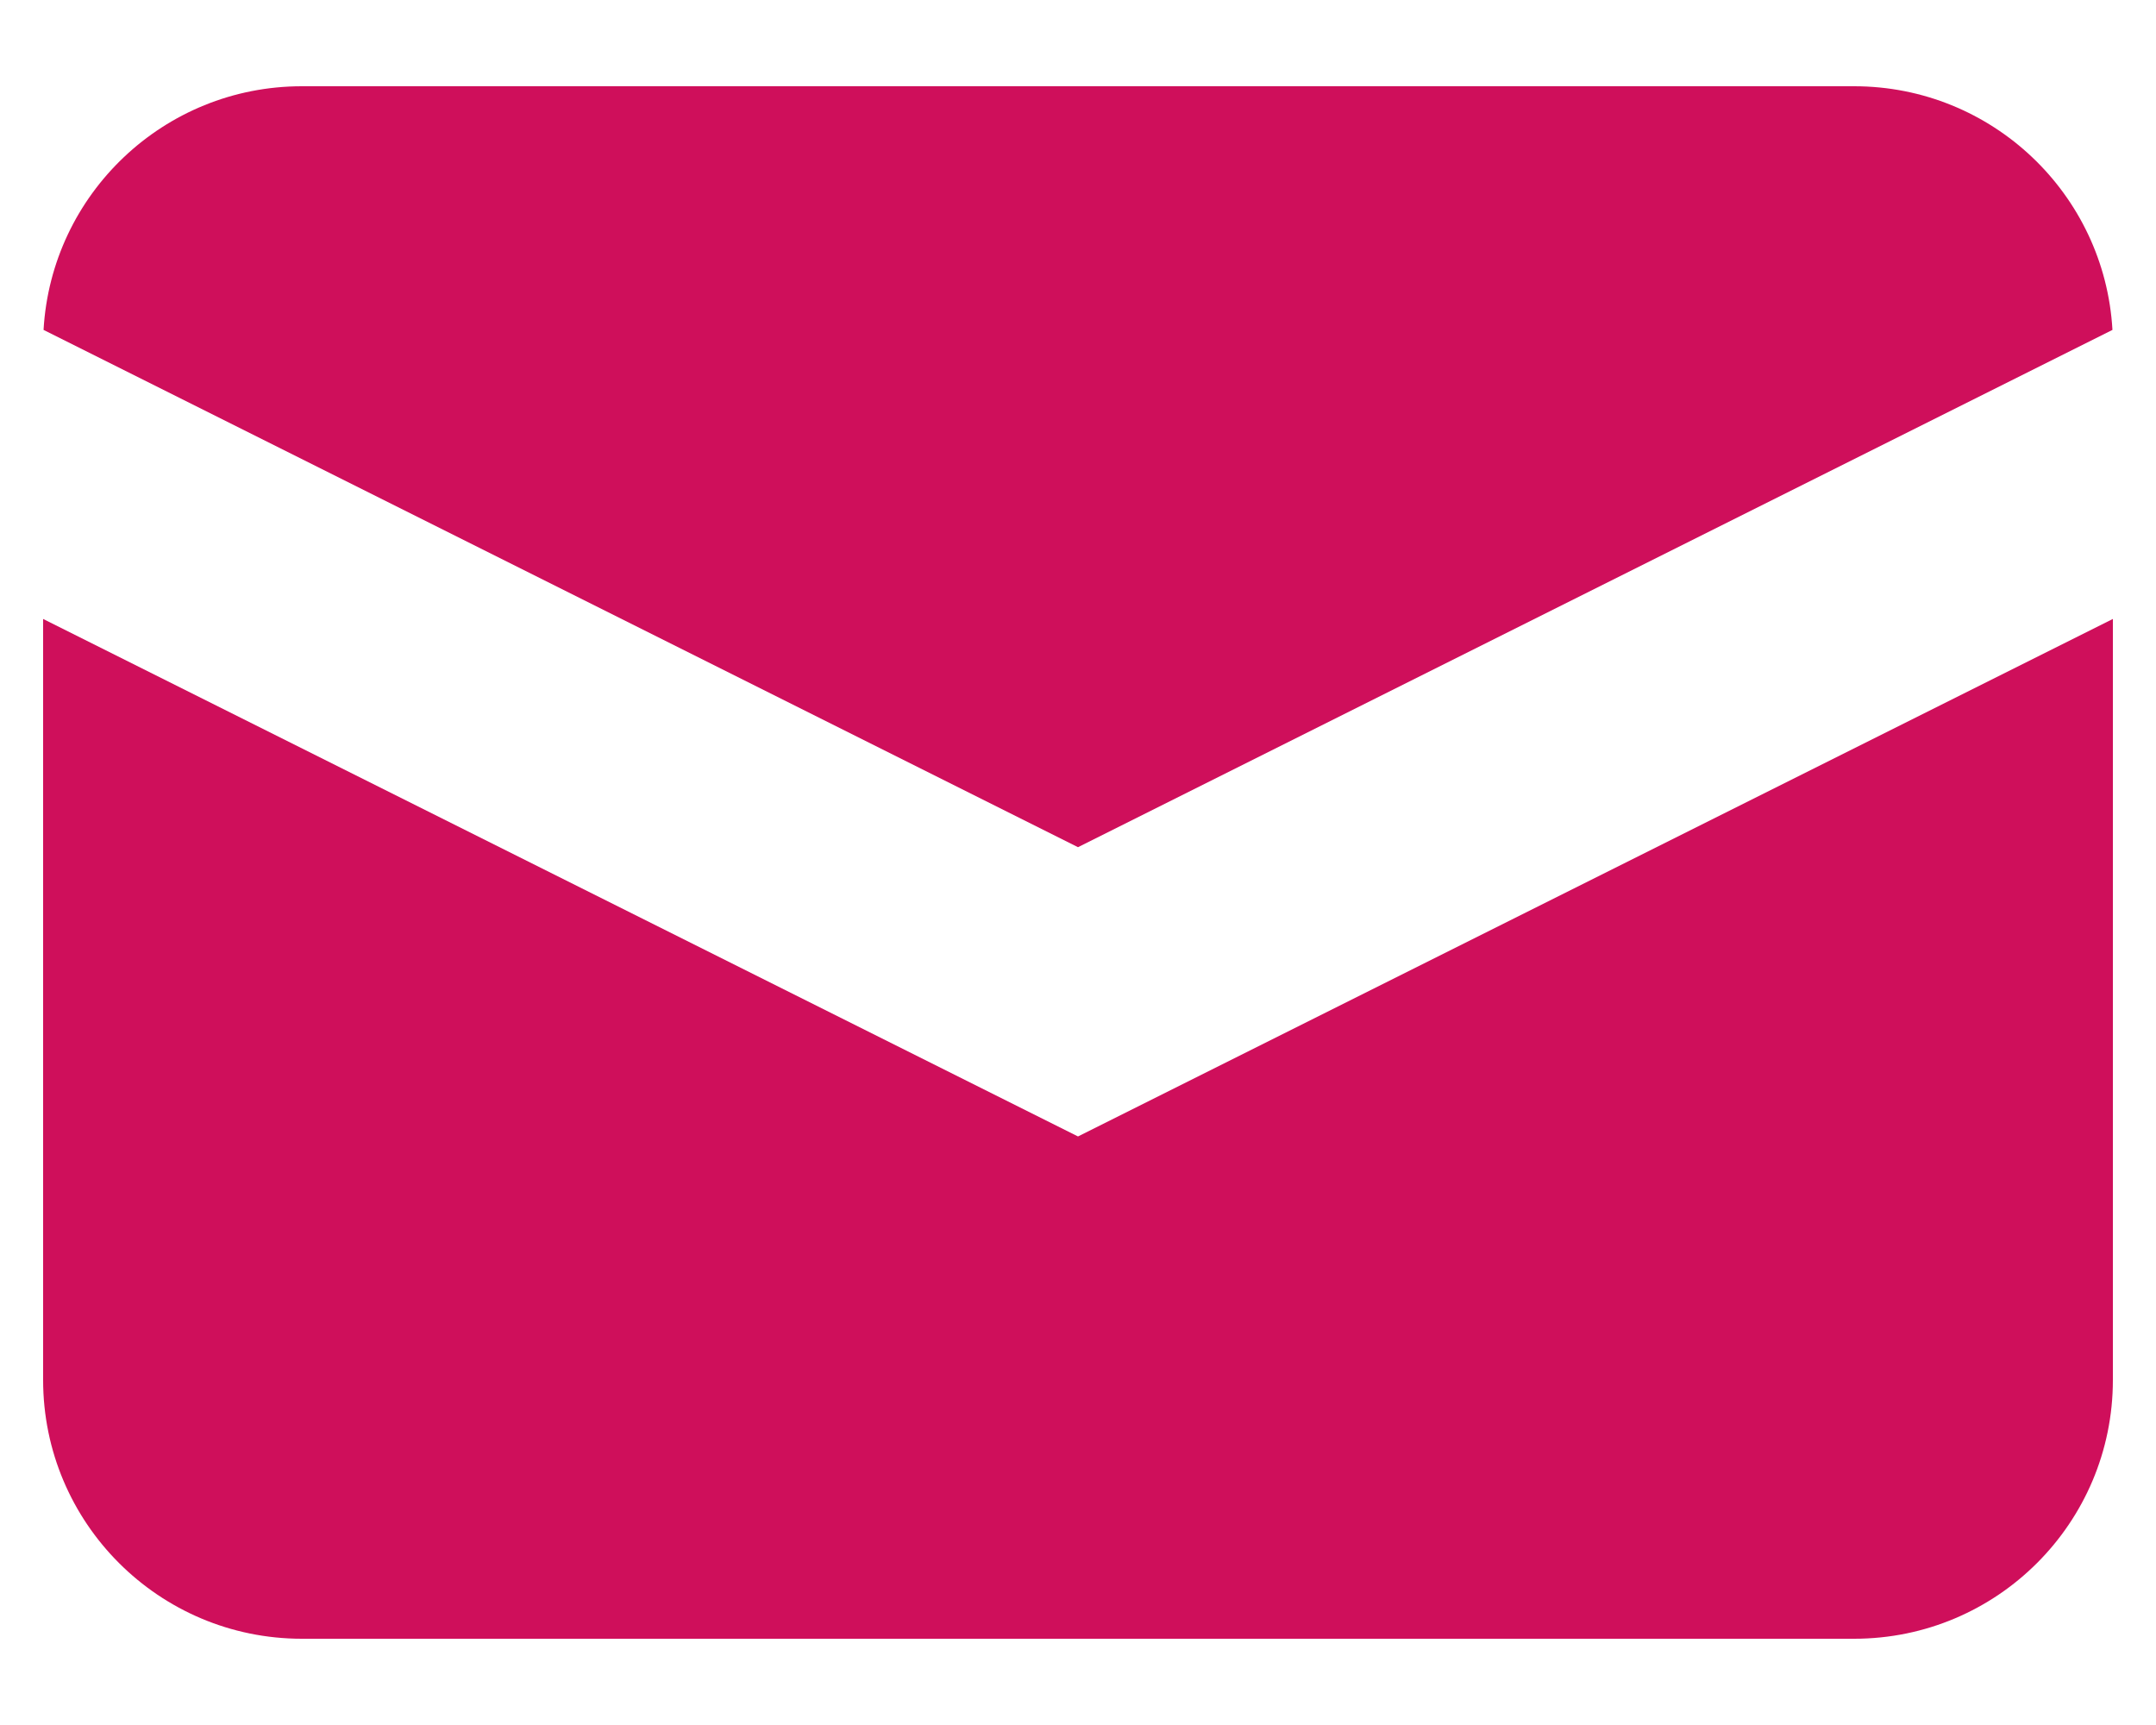 <svg width="20" height="16" viewBox="0 0 20 16" fill="none" xmlns="http://www.w3.org/2000/svg">
<path d="M0.404 3.06L10 7.858L19.596 3.06C19.524 1.8 18.479 0.8 17.2 0.8H2.8C1.521 0.8 0.476 1.8 0.404 3.06Z" fill="#CF0F5B"/>
<path d="M19.6 5.741L10 10.541L0.4 5.741V12.8C0.4 14.125 1.475 15.2 2.8 15.2H17.2C18.526 15.2 19.6 14.125 19.6 12.8V5.741Z" fill="#CF0F5B"/>
</svg>
